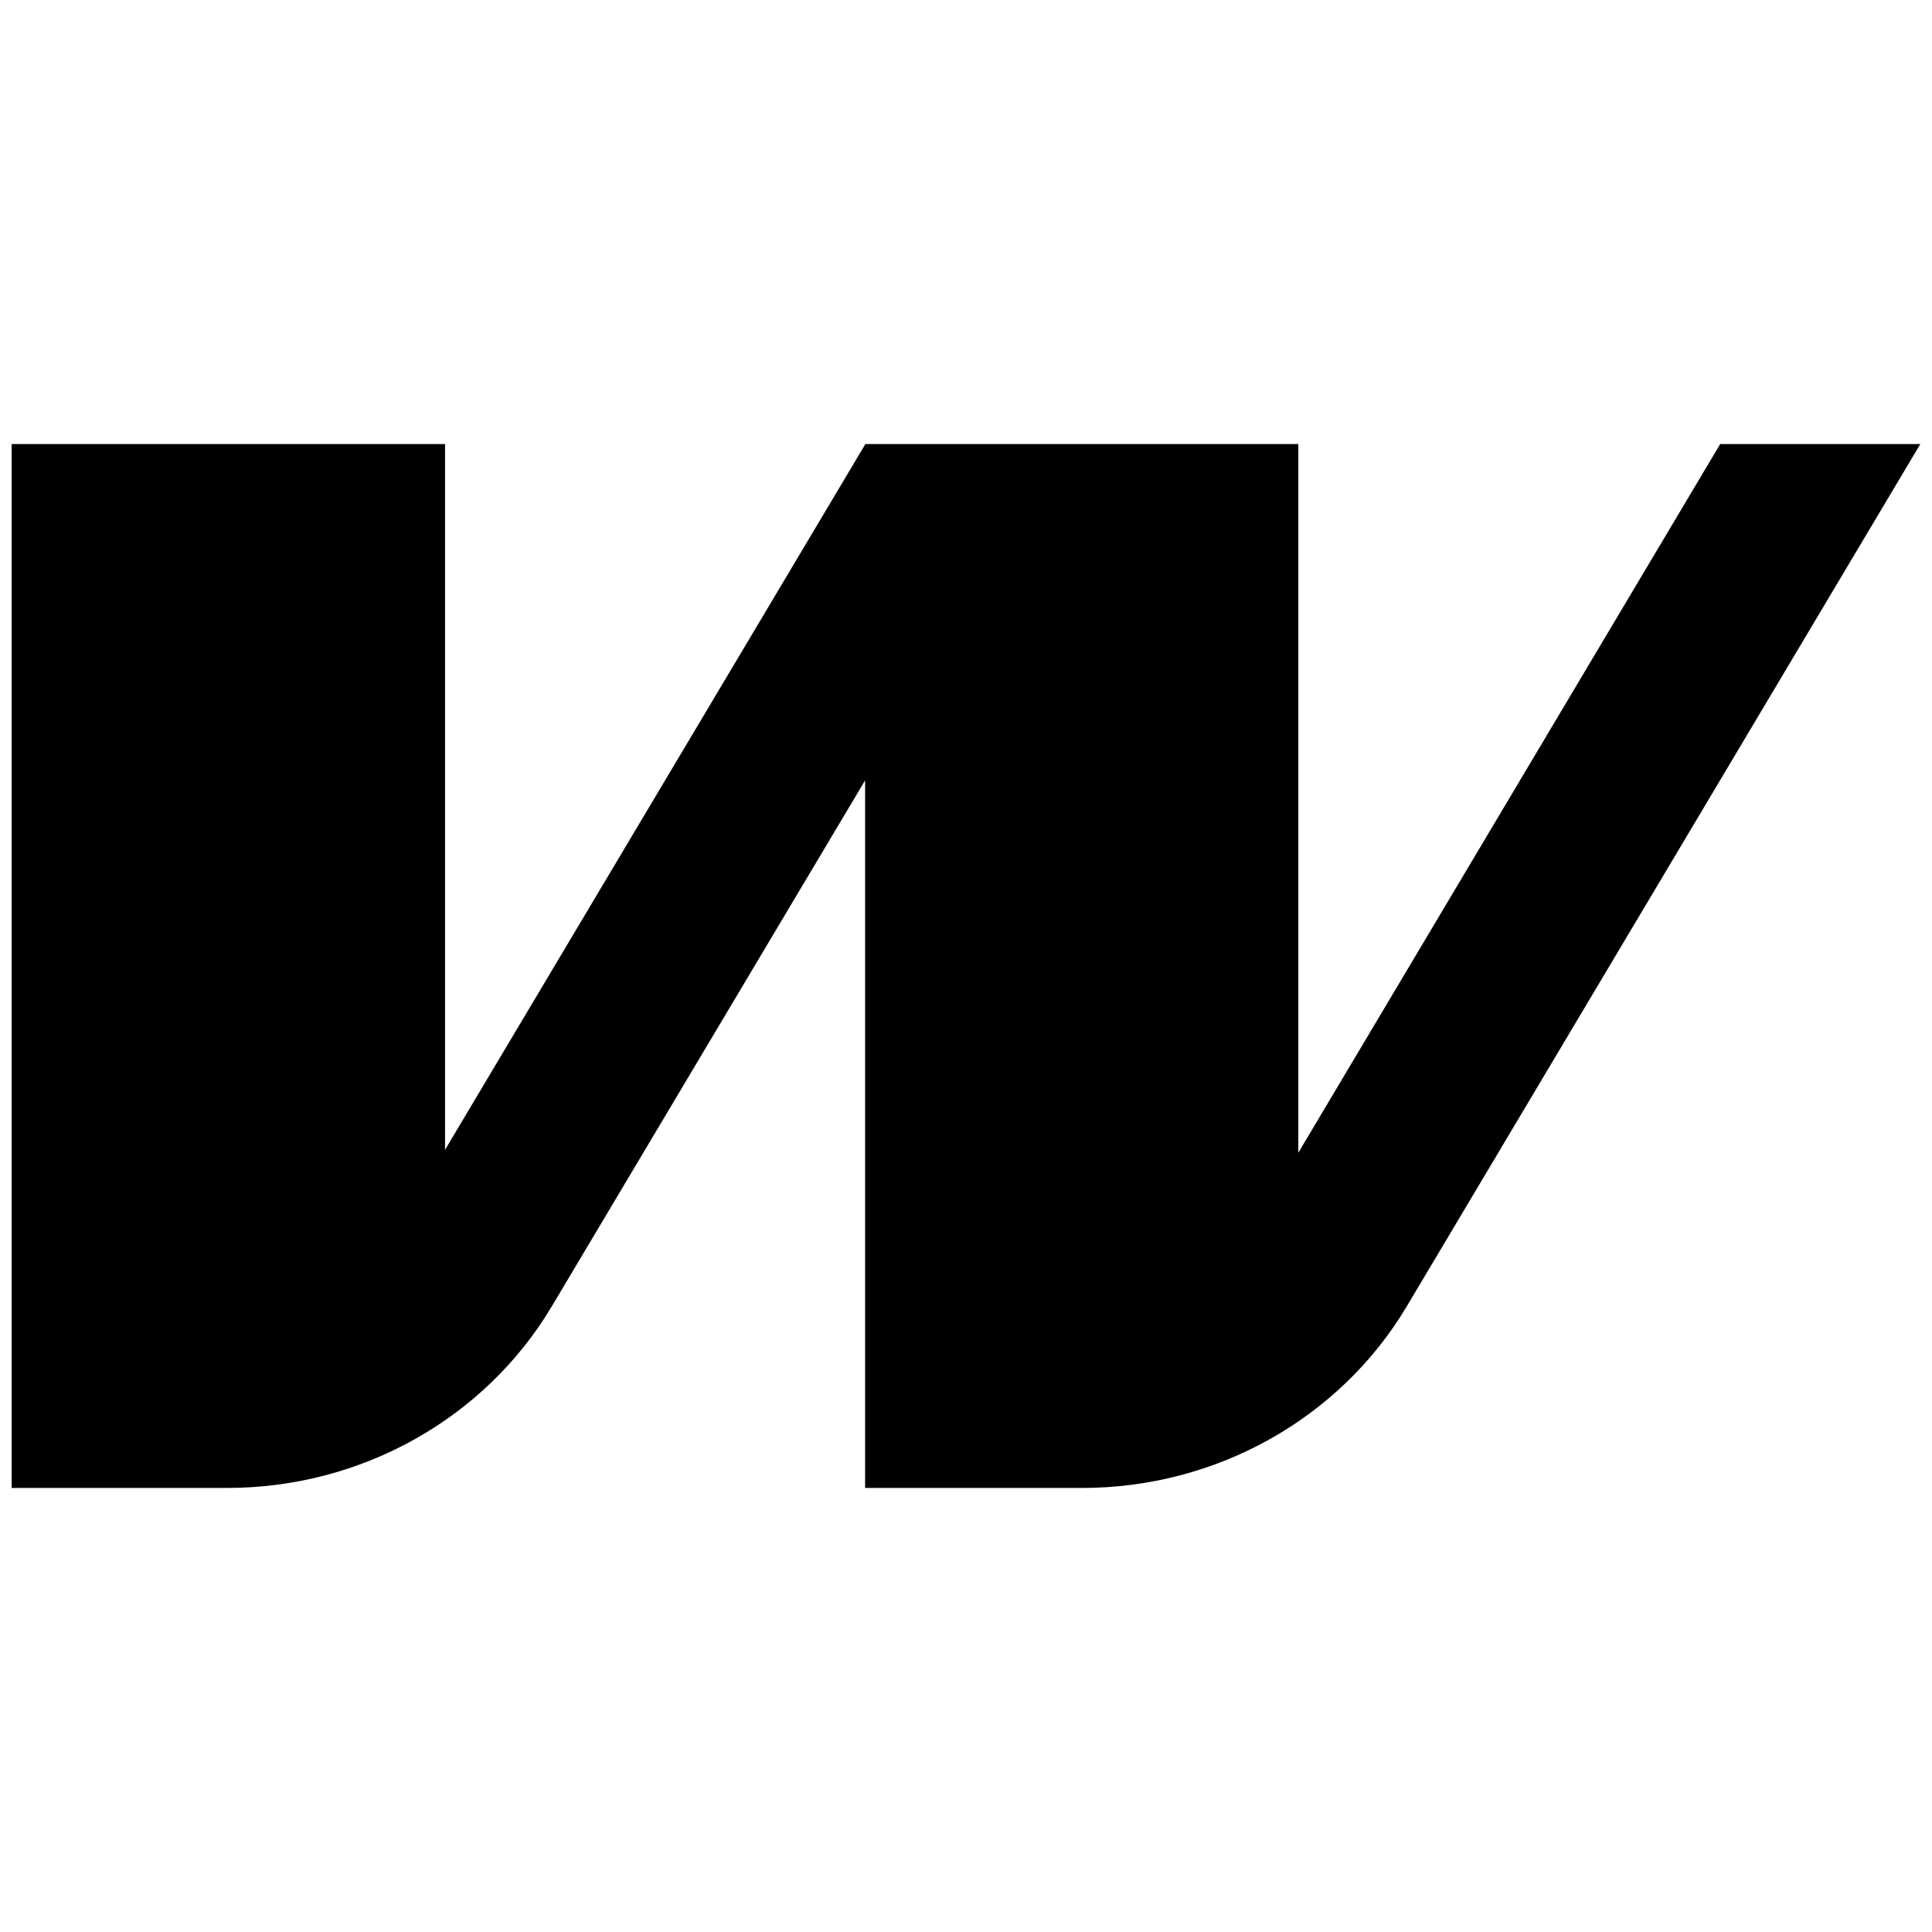 <svg width="496" height="496" viewBox="0 0 496 496" fill="none" xmlns="http://www.w3.org/2000/svg">
<path d="M441.623 114L333.318 295.939V114H222.11V114.101L114.258 295.185V114H3V382H58.319C92.737 382 124.506 364.212 141.699 335.318L222.094 200.346V382H277.798C312.234 382 344.002 364.212 361.195 335.318L493 114H441.623Z" fill="black"/>
</svg>
